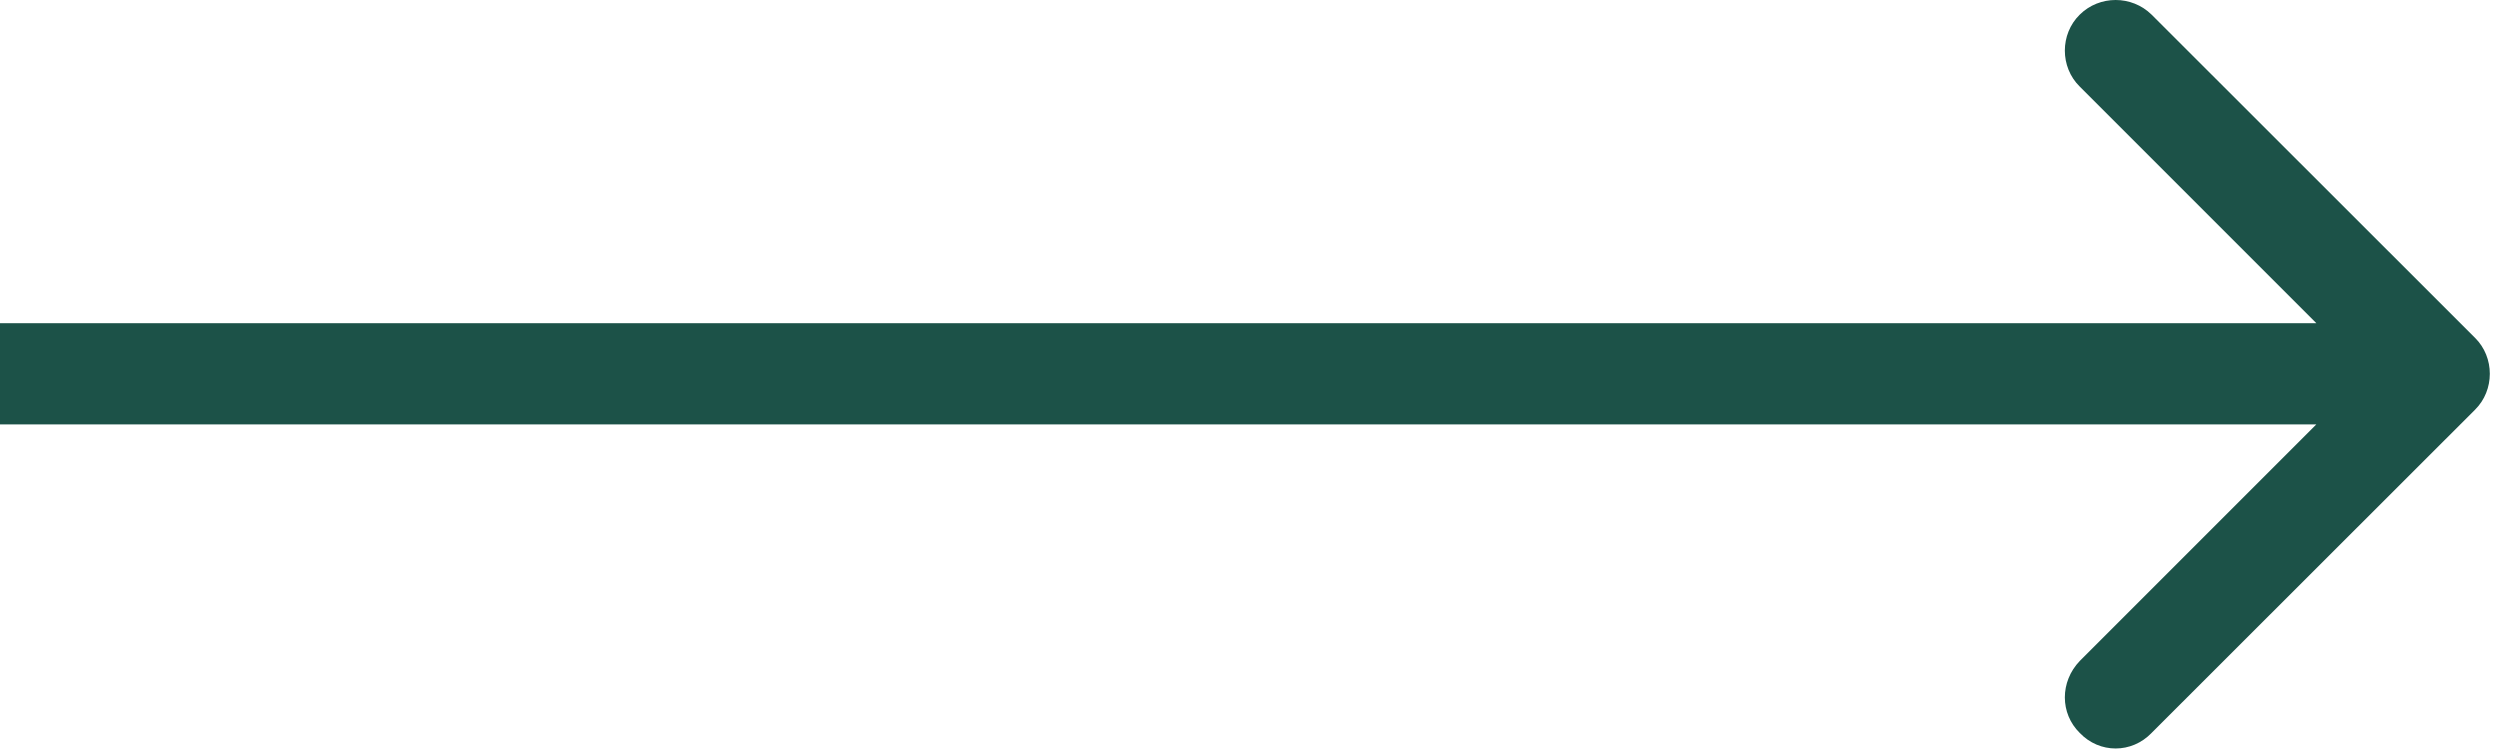<?xml version="1.0" encoding="UTF-8" standalone="no"?>
<!DOCTYPE svg PUBLIC "-//W3C//DTD SVG 1.1//EN" "http://www.w3.org/Graphics/SVG/1.1/DTD/svg11.dtd">
<svg width="100%" height="100%" viewBox="0 0 205 62" version="1.1" xmlns="http://www.w3.org/2000/svg" xmlns:xlink="http://www.w3.org/1999/xlink" xml:space="preserve" xmlns:serif="http://www.serif.com/" style="fill-rule:evenodd;clip-rule:evenodd;stroke-linejoin:round;stroke-miterlimit:2;">
    <g transform="matrix(1,0,0,1,-1350,-25161)">
        <path d="M1539.94,25187.5L1350,25187.5L1350,25195.8L1539.94,25195.8L1520.54,25215.2C1518.91,25216.9 1518.91,25219.5 1520.54,25221.1C1522.16,25222.8 1524.8,25222.8 1526.43,25221.1L1552.95,25194.6C1554.57,25193 1554.57,25190.3 1552.95,25188.7L1526.43,25162.2C1524.8,25160.6 1522.16,25160.6 1520.54,25162.2C1518.91,25163.8 1518.91,25166.5 1520.54,25168.1L1539.94,25187.5Z" style="fill:rgb(28,82,72);fill-rule:nonzero;"/>
    </g>
</svg>

